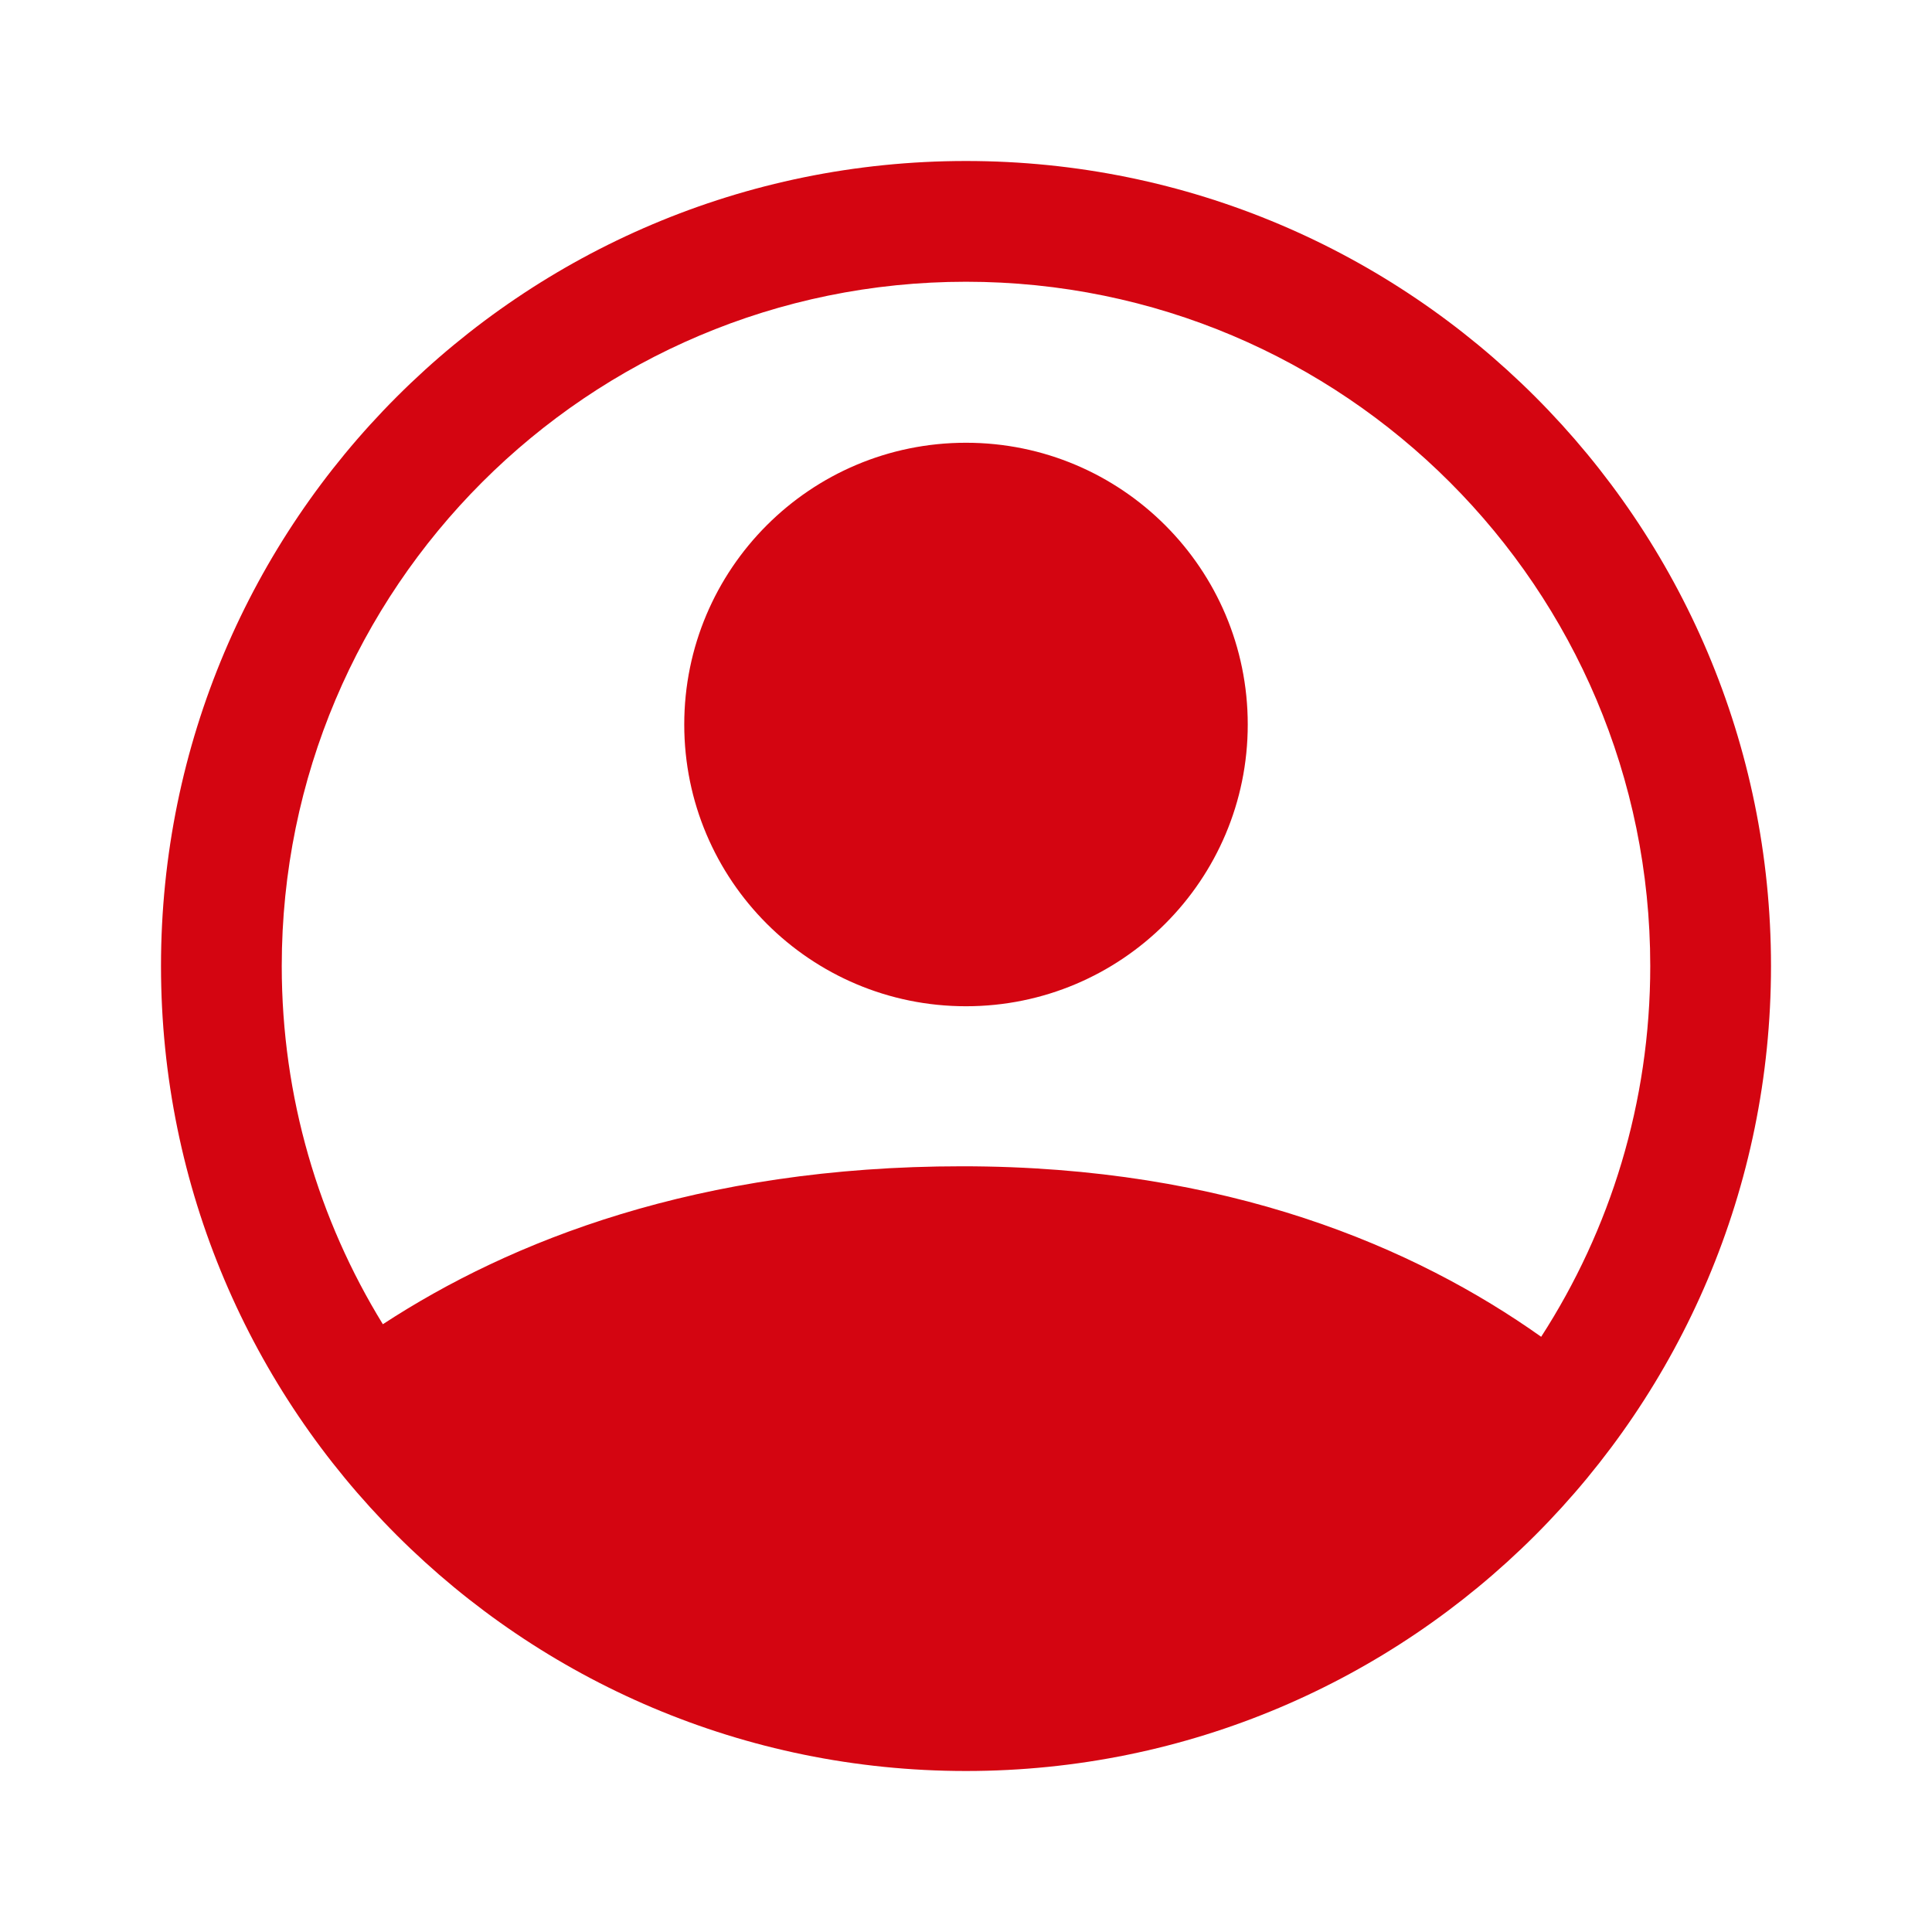 <?xml version="1.0" encoding="UTF-8"?>
<svg width="24px" height="24px" viewBox="0 0 24 24" version="1.1" xmlns="http://www.w3.org/2000/svg" xmlns:xlink="http://www.w3.org/1999/xlink">
    <!-- Generator: Sketch 53.1 (72631) - https://sketchapp.com -->
    <title>user-interface/user-circle copypng/</title>
    <desc>Created with Sketch.</desc>
    <g id="user-interface/user-circle-copy" stroke="none" stroke-width="1" fill="none" fill-rule="evenodd">
        <path d="M4.756,16.45 C6.334,15.418 8.668,14.488 11.951,14.488 C15.248,14.488 17.577,15.494 19.145,16.606 C20.002,15.279 20.5,13.698 20.5,12 C20.5,7.306 16.694,3.5 12,3.5 C7.306,3.5 3.5,7.306 3.5,12 C3.5,13.631 3.96,15.155 4.756,16.45 Z M12,12.5 C10.067,12.5 8.5,10.933 8.5,9 C8.5,7.067 10.067,5.5 12,5.5 C13.933,5.5 15.5,7.067 15.5,9 C15.5,10.933 13.933,12.5 12,12.5 Z M12,22 C6.477,22 2,17.523 2,12 C2,6.477 6.477,2 12,2 C17.523,2 22,6.477 22,12 C22,17.523 17.523,22 12,22 Z" id="color" fill="#D40511"></path>
    </g>
</svg>